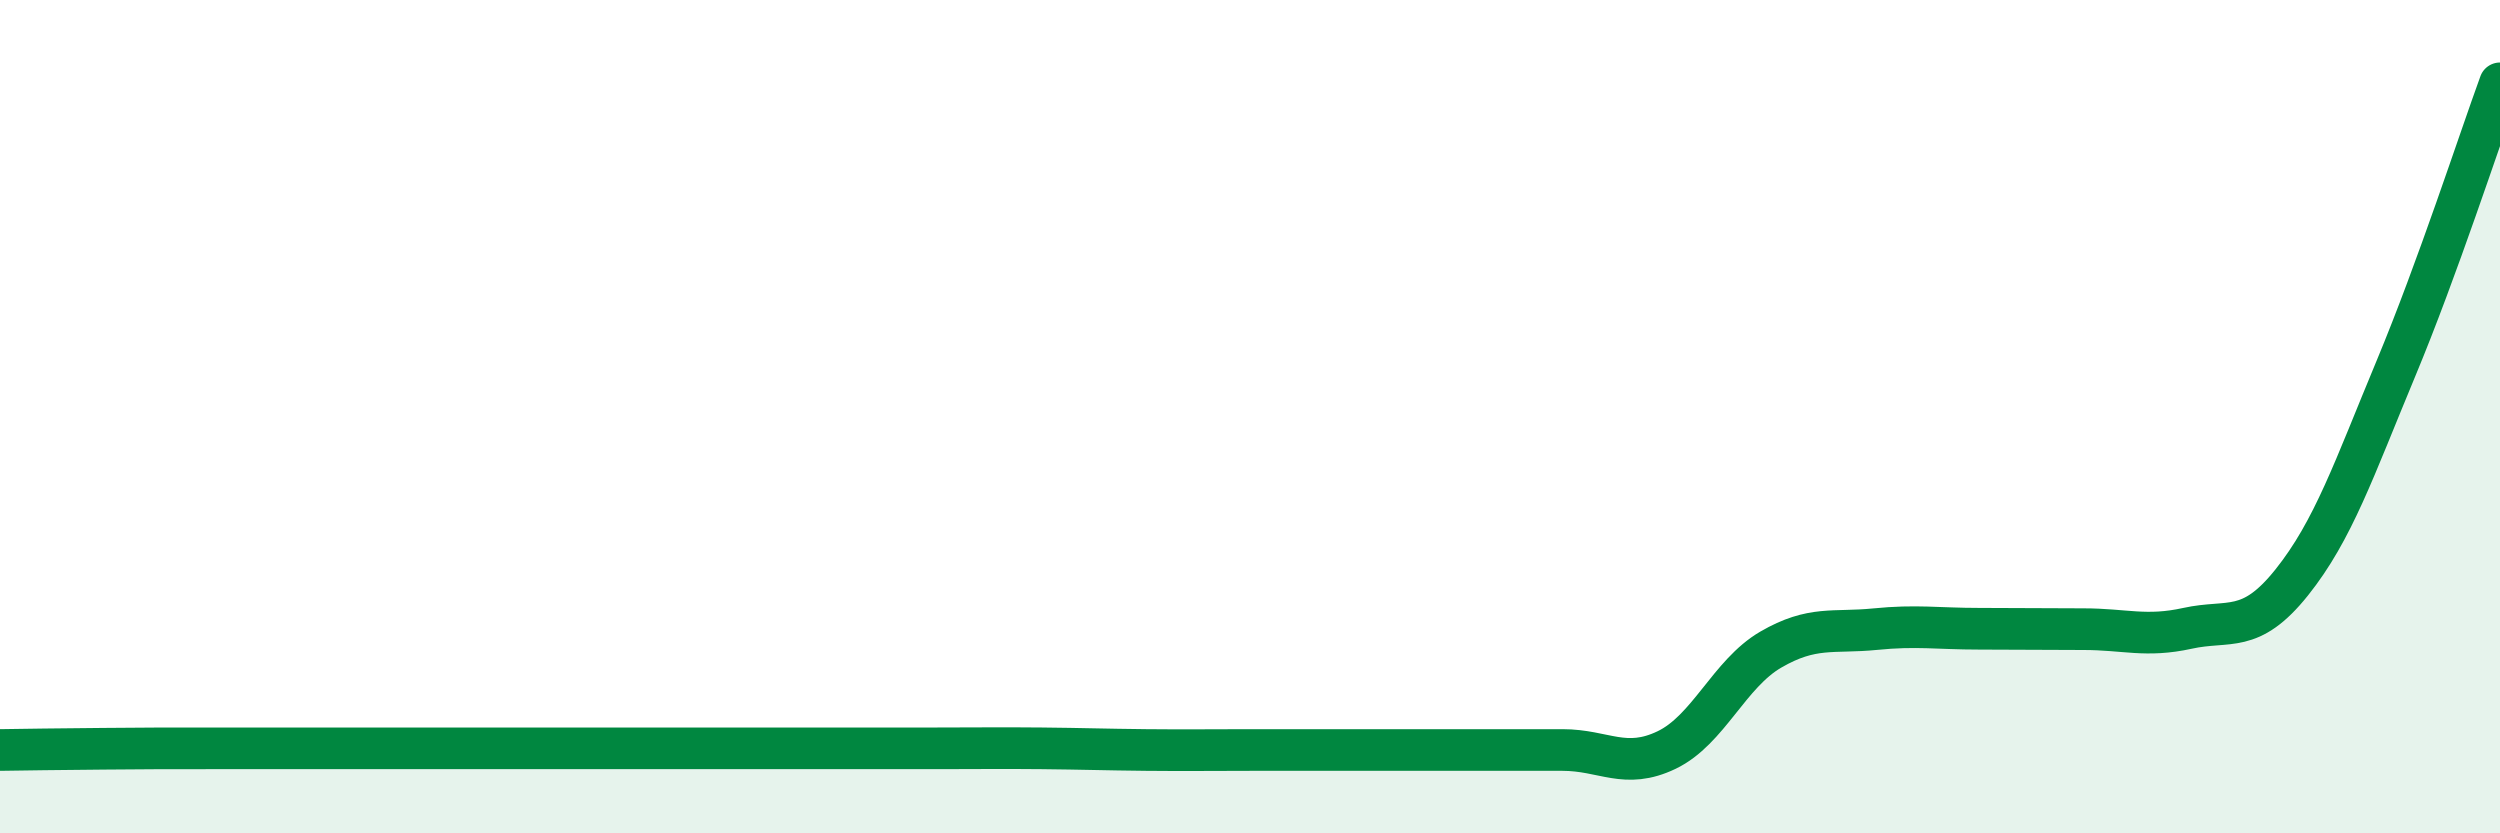 
    <svg width="60" height="20" viewBox="0 0 60 20" xmlns="http://www.w3.org/2000/svg">
      <path
        d="M 0,18 C 0.5,17.99 1.5,17.98 2.5,17.97 C 3.5,17.96 4,17.96 5,17.96 C 6,17.96 6.5,17.96 7.5,17.96 C 8.5,17.96 9,17.96 10,17.96 C 11,17.96 11.5,17.96 12.5,17.96 C 13.5,17.96 14,17.96 15,17.96 C 16,17.96 16.5,17.96 17.5,17.96 C 18.5,17.96 19,17.96 20,17.96 C 21,17.96 21.5,17.96 22.5,17.96 C 23.5,17.96 24,17.95 25,17.96 C 26,17.97 26.5,17.99 27.5,18 C 28.5,18.01 29,18 30,18 C 31,18 31.5,18 32.5,18 C 33.5,18 34,18 35,18 C 36,18 36.5,18 37.5,18 C 38.5,18 39,18.48 40,18 C 41,17.52 41.5,16.17 42.5,15.59 C 43.5,15.01 44,15.2 45,15.1 C 46,15 46.5,15.09 47.5,15.09 C 48.5,15.09 49,15.1 50,15.1 C 51,15.1 51.5,15.3 52.5,15.08 C 53.5,14.86 54,15.23 55,13.98 C 56,12.73 56.5,11.25 57.5,8.85 C 58.5,6.45 59.5,3.37 60,2L60 20L0 20Z"
        fill="#008740"
        opacity="0.1"
        stroke-linecap="round"
        stroke-linejoin="round"
      />
      <path
        d="M 0,18 C 0.5,17.99 1.5,17.98 2.5,17.97 C 3.5,17.96 4,17.96 5,17.96 C 6,17.96 6.5,17.96 7.5,17.96 C 8.5,17.96 9,17.96 10,17.96 C 11,17.96 11.5,17.96 12.5,17.96 C 13.5,17.96 14,17.96 15,17.96 C 16,17.96 16.5,17.96 17.5,17.96 C 18.5,17.96 19,17.96 20,17.96 C 21,17.96 21.5,17.96 22.5,17.96 C 23.5,17.96 24,17.95 25,17.96 C 26,17.97 26.5,17.99 27.5,18 C 28.5,18.01 29,18 30,18 C 31,18 31.5,18 32.5,18 C 33.5,18 34,18 35,18 C 36,18 36.5,18 37.5,18 C 38.5,18 39,18.48 40,18 C 41,17.52 41.5,16.17 42.5,15.59 C 43.5,15.01 44,15.2 45,15.1 C 46,15 46.5,15.09 47.5,15.09 C 48.5,15.09 49,15.1 50,15.1 C 51,15.1 51.5,15.3 52.5,15.08 C 53.5,14.86 54,15.23 55,13.98 C 56,12.73 56.5,11.25 57.5,8.85 C 58.5,6.45 59.5,3.37 60,2"
        stroke="#008740"
        stroke-width="1"
        fill="none"
        stroke-linecap="round"
        stroke-linejoin="round"
      />
    </svg>
  